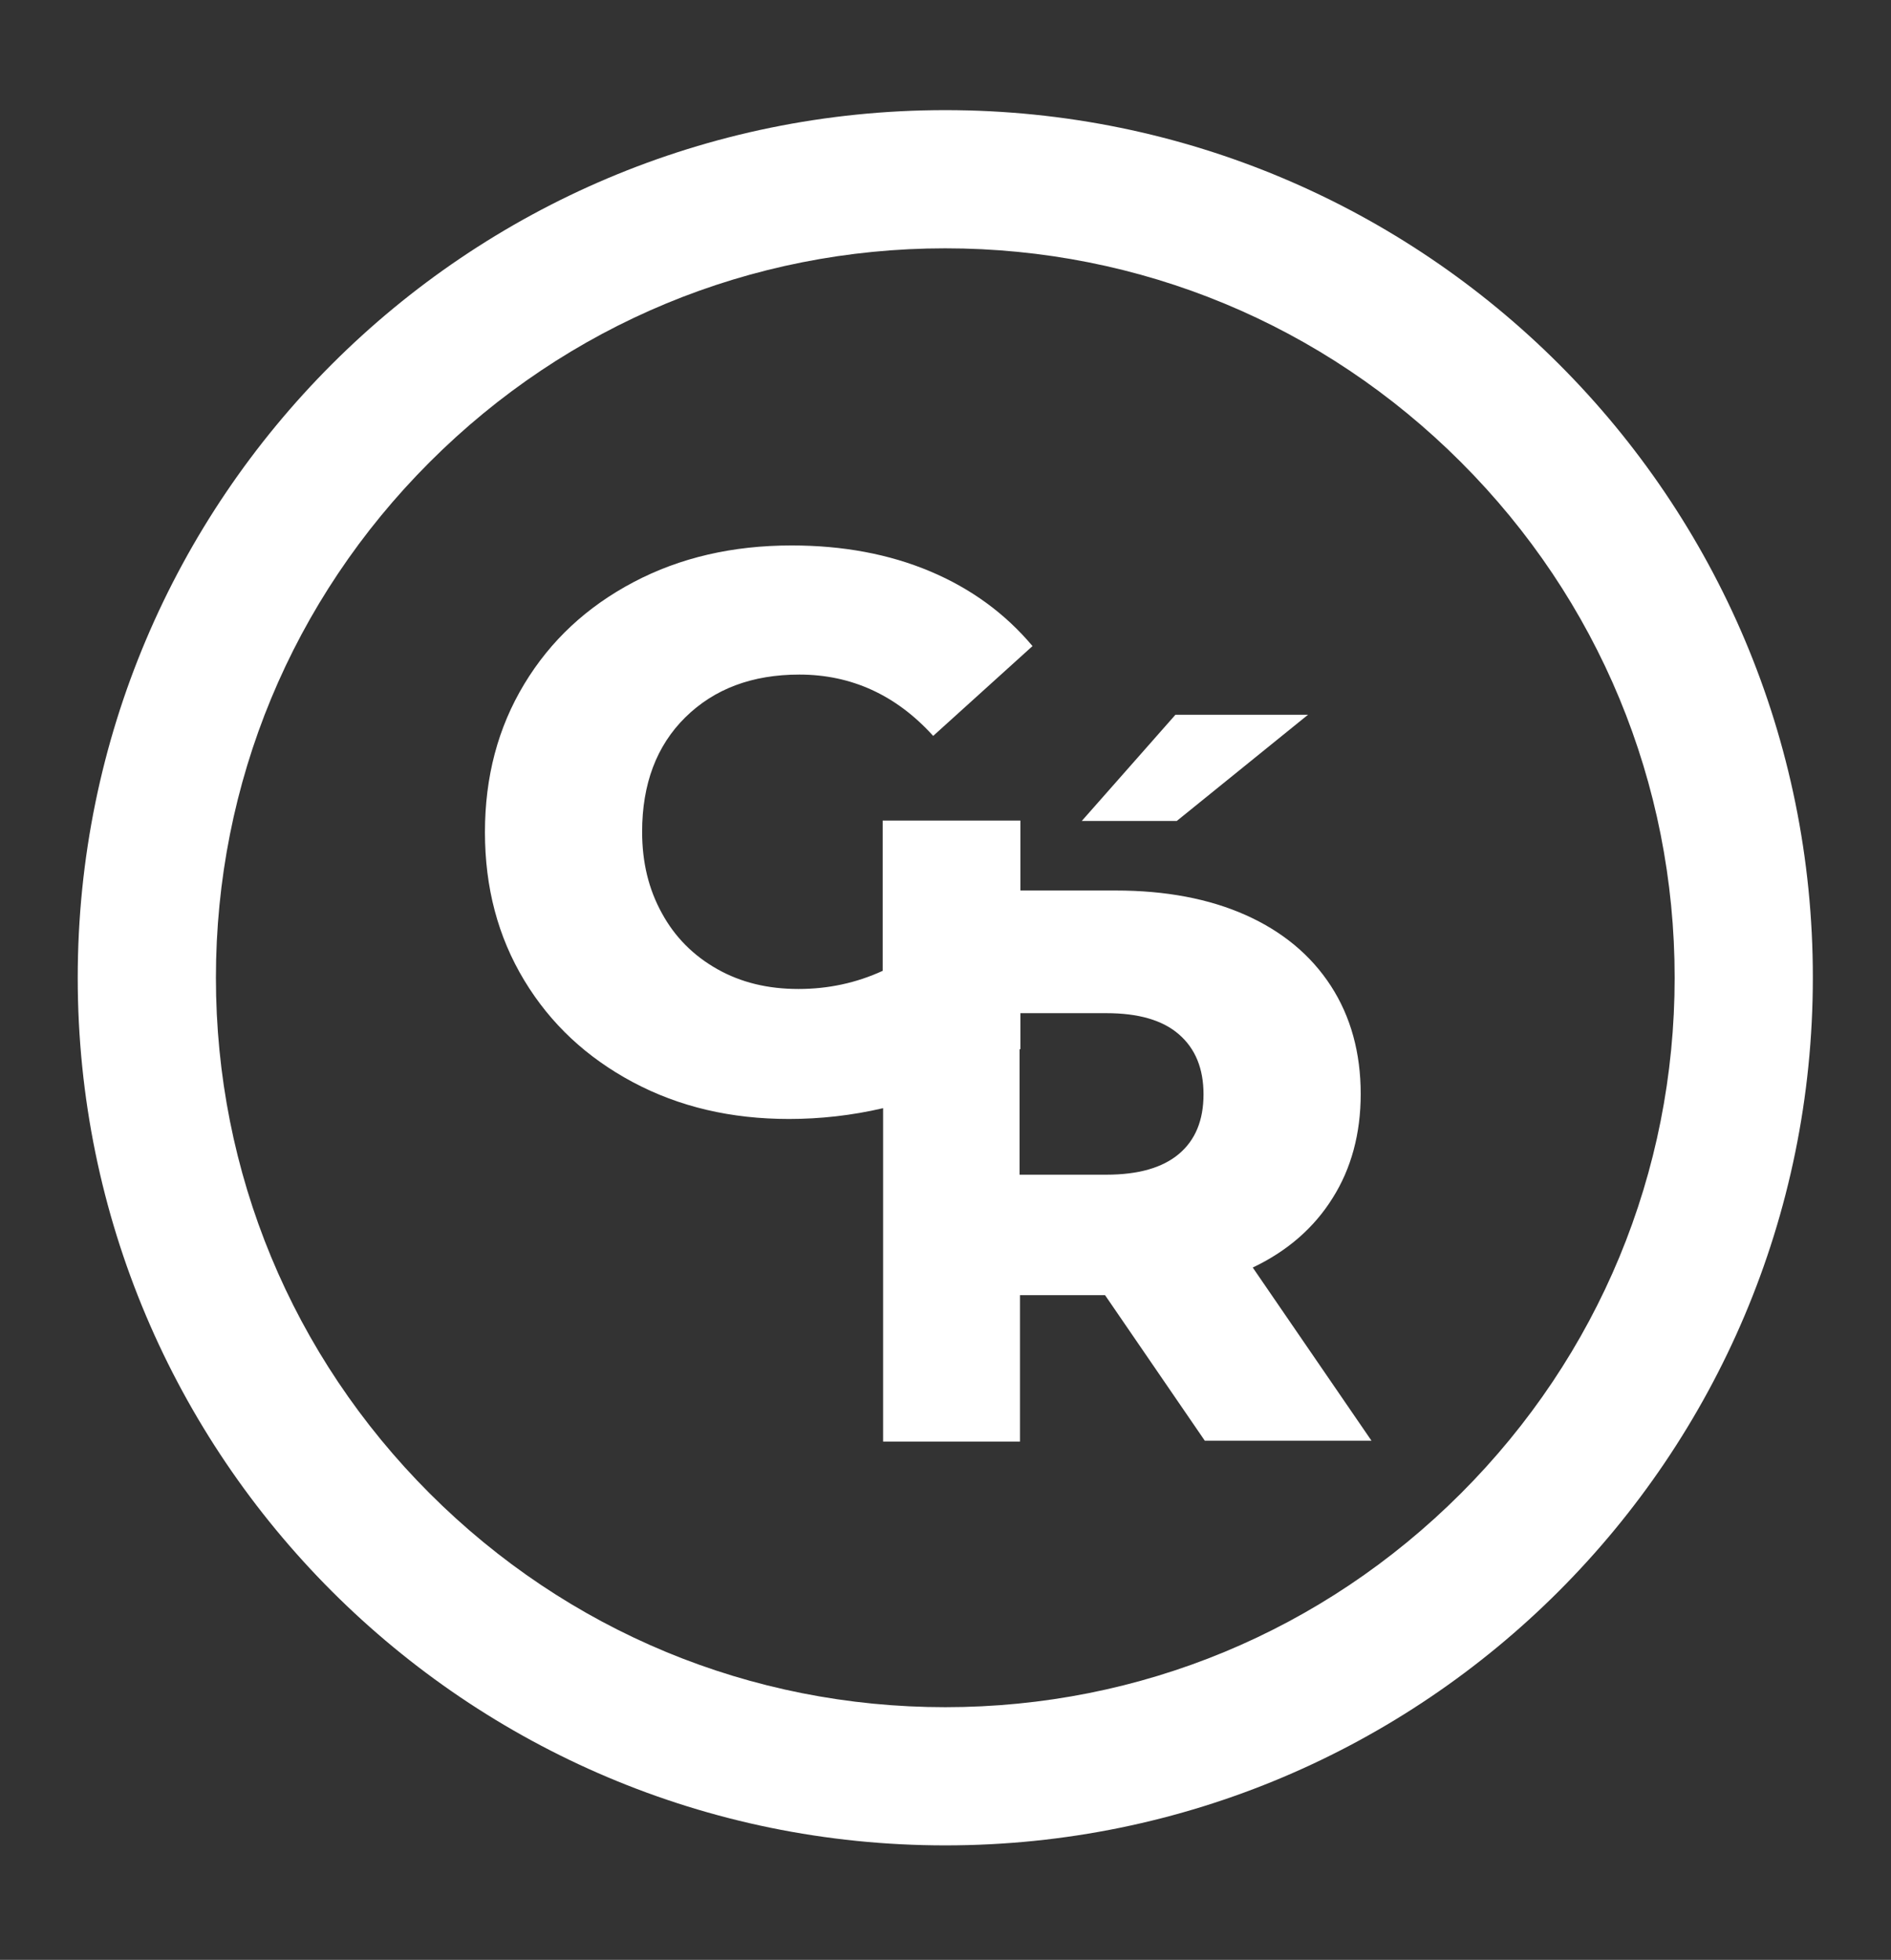 <?xml version="1.0" encoding="utf-8"?>
<!-- Generator: Adobe Illustrator 26.0.3, SVG Export Plug-In . SVG Version: 6.00 Build 0)  -->
<svg version="1.1" id="Ebene_1" xmlns="http://www.w3.org/2000/svg" xmlns:xlink="http://www.w3.org/1999/xlink" x="0px" y="0px"
	 viewBox="0 0 437.9 453.8" style="enable-background:new 0 0 437.9 453.8;" xml:space="preserve">
<rect x="0" y="0" width="437.9" height="453.8" fill="#333333" stroke="none"/>
<style type="text/css">
	.st0{fill:#FFFFFF;}
</style>
<g id="Ebene_3">
</g>
<g>
	<path class="st0" d="M308.6,277.4c4.3-6.8,6.5-14.9,6.5-24.1c0-9.5-2.3-17.9-6.9-25c-4.6-7.1-11.2-12.6-19.7-16.4
		c-8.5-3.8-18.6-5.7-30.1-5.7h-22.1V190h-31.9v34.8c-6.1,2.8-12.6,4.2-19.5,4.2c-7.1,0-13.3-1.5-18.8-4.6
		c-5.5-3.1-9.8-7.4-12.8-12.9c-3.1-5.6-4.6-11.8-4.6-18.9c0-11,3.3-19.9,10-26.5c6.7-6.6,15.5-9.9,26.4-9.9c12,0,22.4,4.7,31,14.2
		l23-20.8c-6.3-7.5-14.2-13.3-23.7-17.3s-20.2-6-32.1-6c-13.6,0-25.8,2.8-36.6,8.5s-19.2,13.5-25.3,23.6
		c-6.1,10.1-9.1,21.5-9.1,34.3s3,24.2,9.1,34.3c6.1,10.1,14.5,17.9,25.2,23.6c10.7,5.7,22.7,8.5,36.1,8.5c7.2,0,14.5-0.8,21.8-2.5
		v77.2h31.7v-33.9h19.7l23.1,33.7h38.6l-27.5-40.1C298.1,289.7,304.3,284.3,308.6,277.4z M273,267.2c-3.8,3.2-9.4,4.8-16.8,4.8
		h-20.1v-29c0.1,0,0.1-0.1,0.2-0.1v-8.3h19.9c7.4,0,13,1.6,16.8,4.9s5.7,7.9,5.7,13.9S276.8,264,273,267.2z"/>
	<polygon class="st0" points="302.9,165.5 272.2,165.5 250.5,190.1 272.5,190.1 	"/>
	<path class="st0" d="M218.9,25.5C108,25.5,18,115.4,18,226.4s90,200.9,200.9,200.9c111,0,200.9-90,200.9-200.9
		C419.9,115.4,329.9,25.5,218.9,25.5z M338.3,345.8c-31.9,31.9-74.3,49.5-119.4,49.5c-45.1,0-87.5-17.6-119.4-49.5
		C67.6,313.9,50,271.5,50,226.4c0-45.1,17.6-87.5,49.5-119.4c31.9-31.9,74.3-49.5,119.4-49.5c45.1,0,87.5,17.6,119.4,49.5
		c31.9,31.9,49.5,74.3,49.5,119.4C387.8,271.5,370.2,313.9,338.3,345.8z"/>
</g>
<g id="Ebene_2_00000173145477060040899850000011508450361200860288_">
</g>
</svg>
